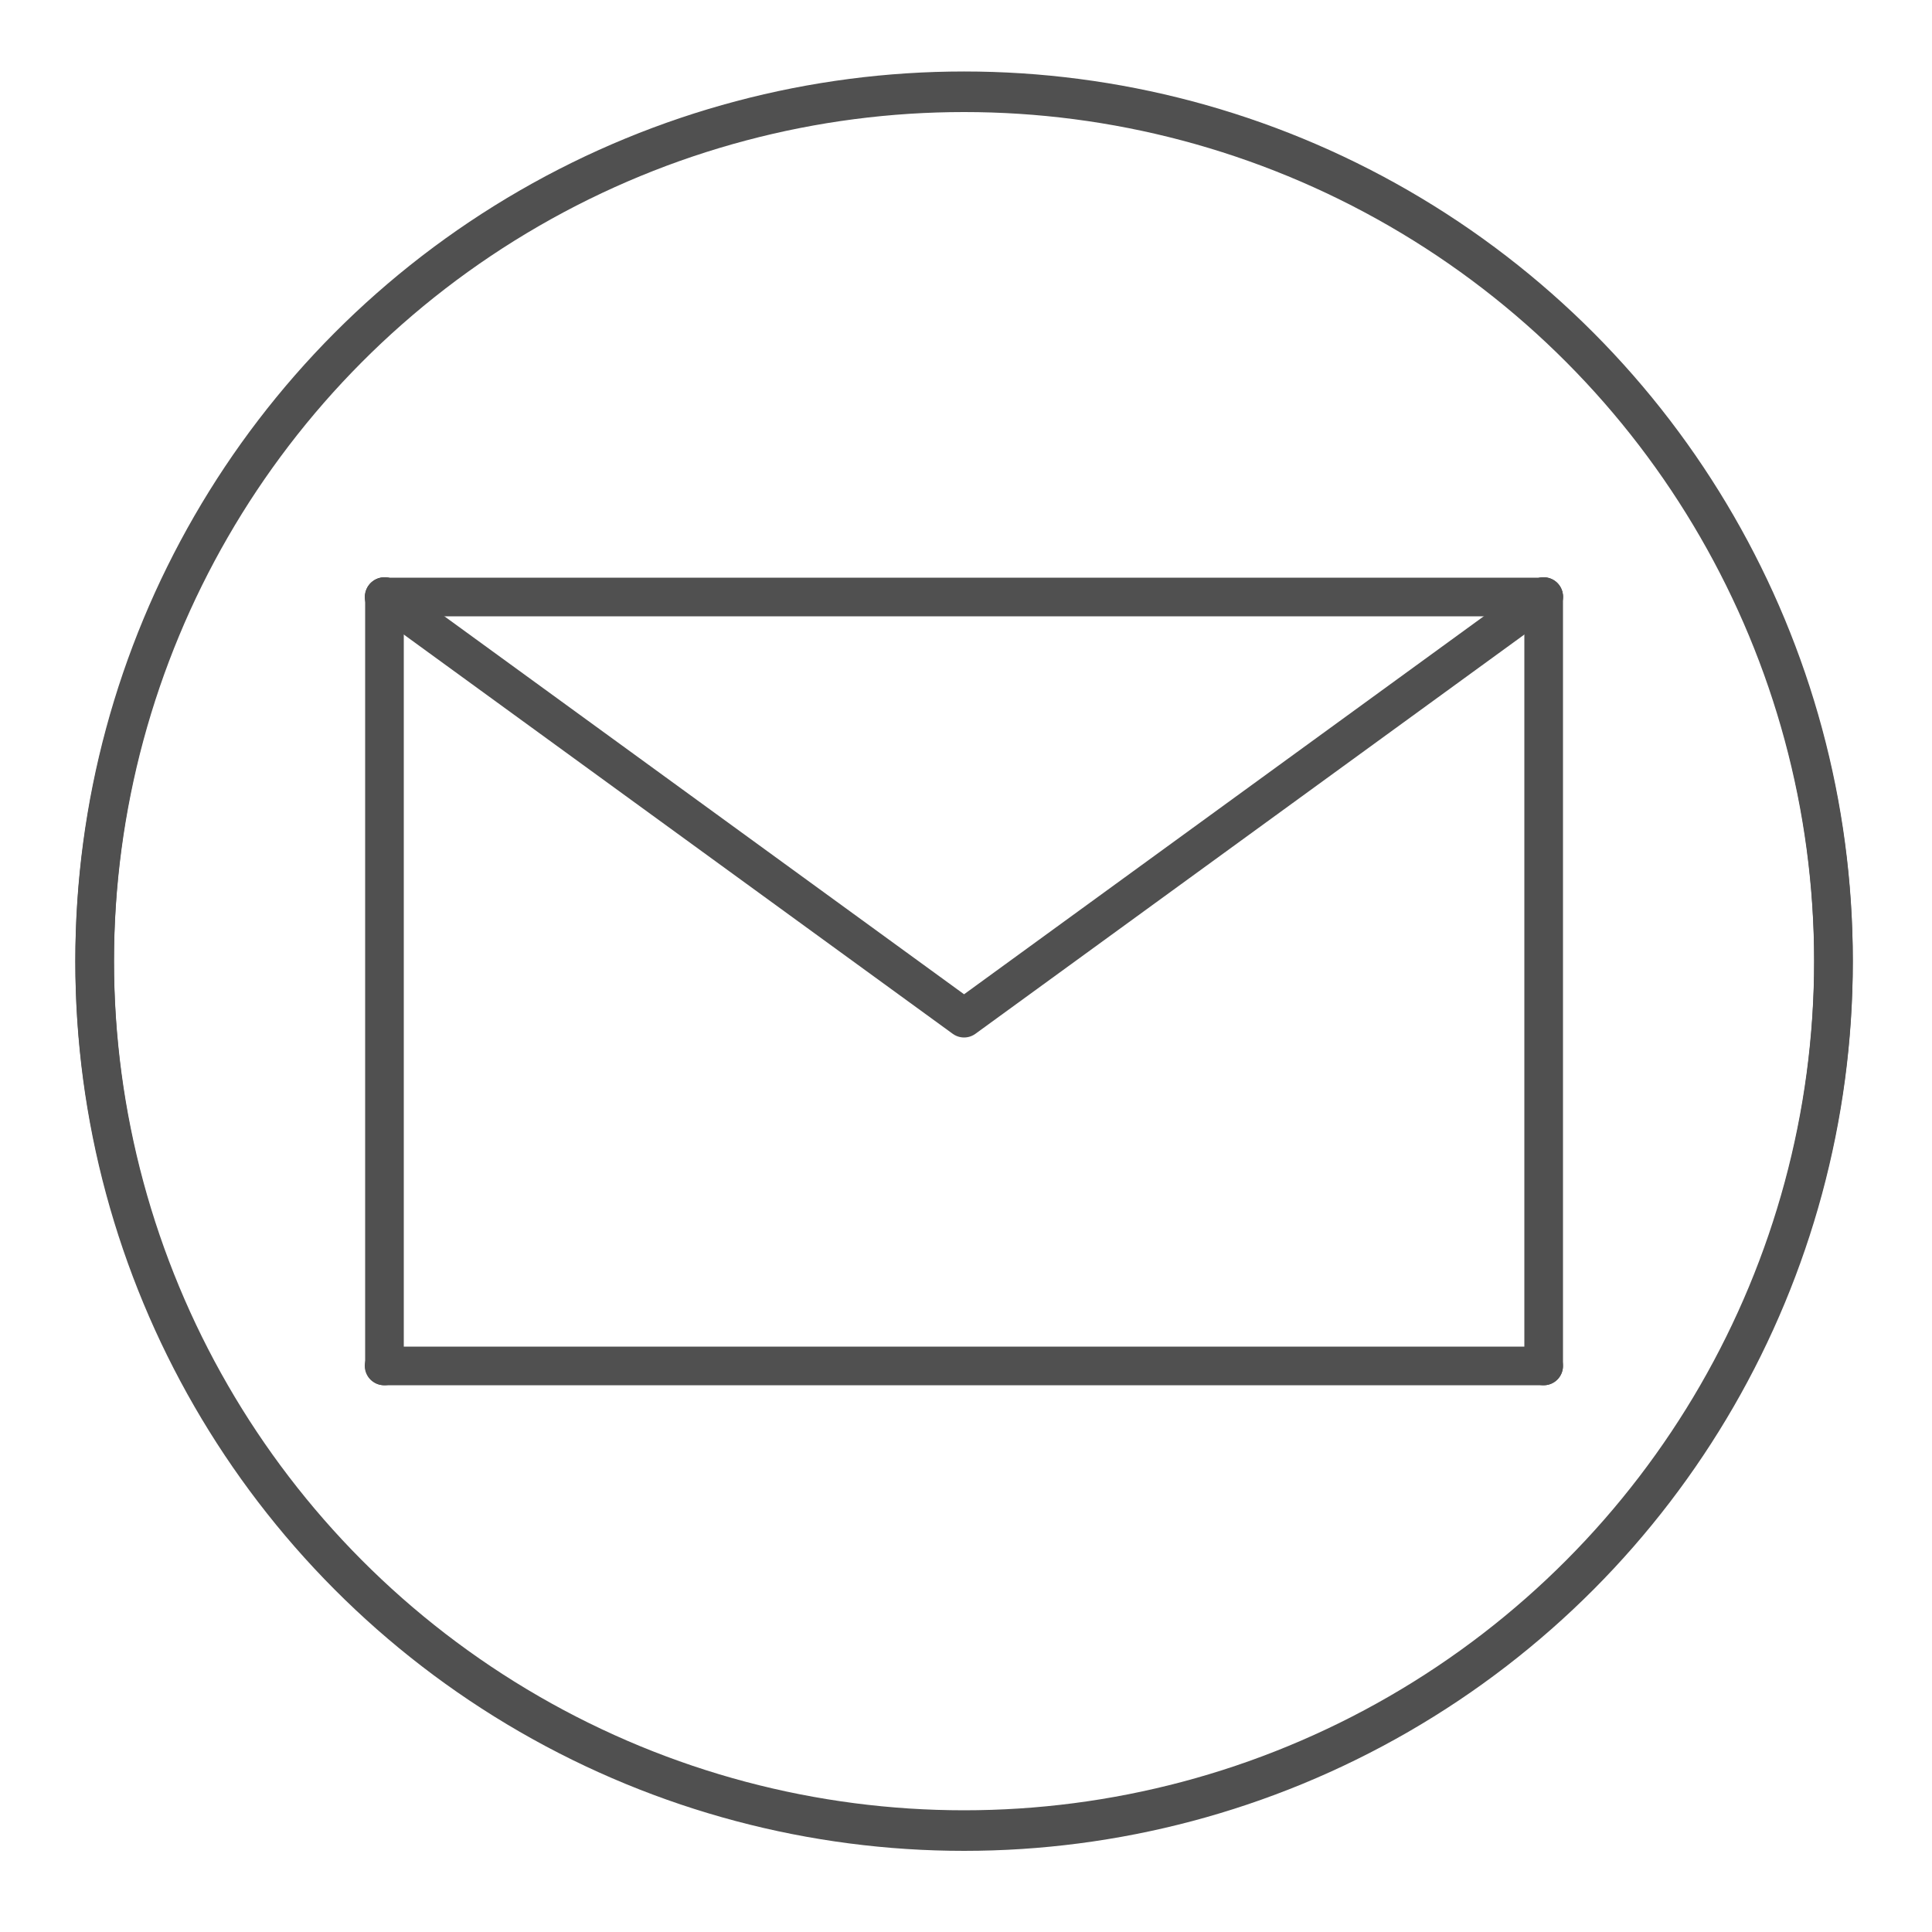 <svg version="1.1" xmlns="http://www.w3.org/2000/svg" xmlns:xlink="http://www.w3.org/1999/xlink" x="0px" y="0px"
	 viewBox="0 0 500 500" style="enable-background:new 0 0 500 500;" xml:space="preserve">
<style type="text/css">
	.st0{fill:none;stroke:#505050;stroke-width:10;stroke-miterlimit:10;}
	.st1{fill:none;stroke:#505050;stroke-width:10;stroke-linecap:round;stroke-linejoin:round;stroke-miterlimit:10;}
</style>
<circle class="st0" cx="249.5" cy="249" r="225"/>
<circle class="st1" cx="249.5" cy="248.5" r="225"/>
<polyline class="st1" points="99.5,154.4 249.5,263.5 399.5,154.4 "/>
<line class="st1" x1="99.5" y1="353.5" x2="99.5" y2="154.4"/>
<line class="st1" x1="399.5" y1="353.5" x2="399.5" y2="154.4"/>
<line class="st1" x1="99.4" y1="353.5" x2="399.5" y2="353.5"/>
<line class="st1" x1="99.4" y1="154.5" x2="399.5" y2="154.5"/>
</svg>

